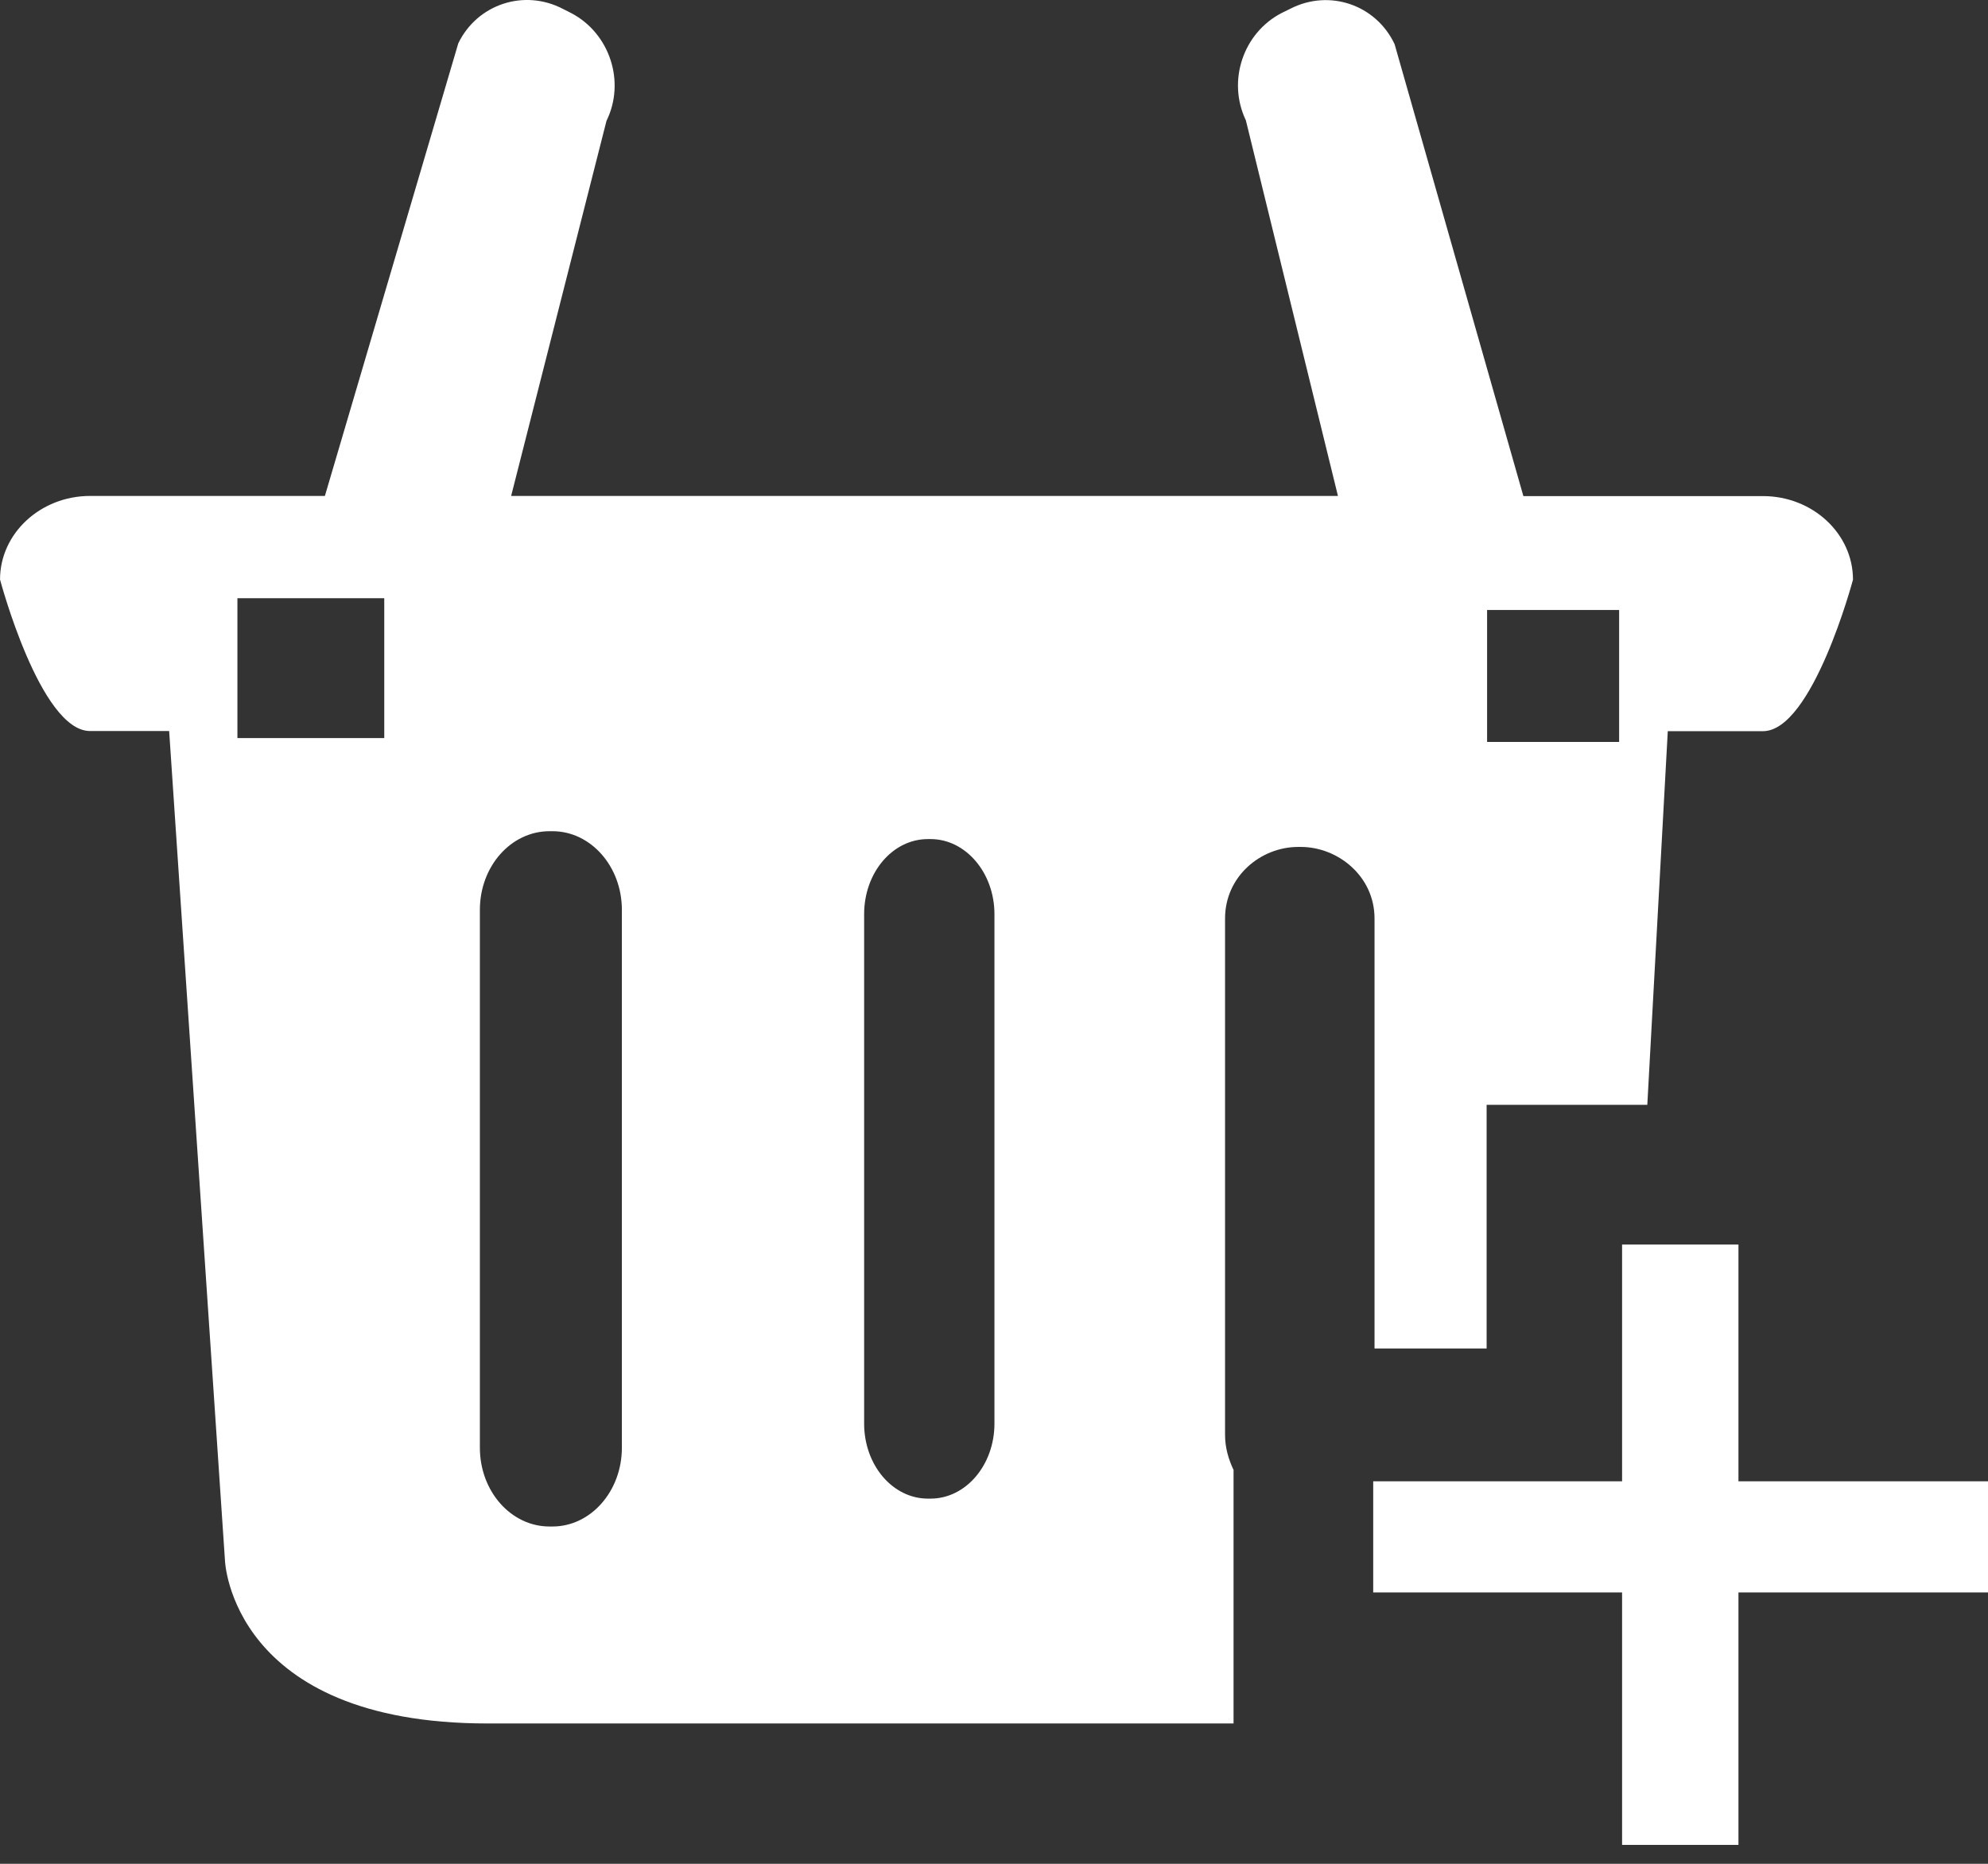 <?xml version="1.0" encoding="utf-8"?>
<!-- Generator: Adobe Illustrator 15.1.0, SVG Export Plug-In  -->
<!DOCTYPE svg PUBLIC "-//W3C//DTD SVG 1.1//EN" "http://www.w3.org/Graphics/SVG/1.1/DTD/svg11.dtd">
<svg version="1.1"
	 xmlns="http://www.w3.org/2000/svg" xmlns:xlink="http://www.w3.org/1999/xlink" xmlns:a="http://ns.adobe.com/AdobeSVGViewerExtensions/3.0/"
	 x="0px" y="0px" width="80px" height="75px" viewBox="1889.238 130.753 80 75" enable-background="new 1889.238 130.753 80 75"
	 xml:space="preserve">
<rect x="1889.238" y="130.753" width="80" height="75" fill="#333333" stroke="none"/>
<defs>
</defs>
<g>
	<defs>
		<rect id="SVGID_120_" x="409.238" y="284.866" width="1600" height="40"/>
	</defs>
	<clipPath id="SVGID_135_">
		<use xlink:href="#SVGID_120_"  overflow="visible"/>
	</clipPath>
	<g clip-path="url(#SVGID_135_)">
		<g>
			<rect x="295.24" y="284.471" fill="#B01117" width="261.4" height="40"/>
			<g>
				<defs>
					<rect id="SVGID_133_" x="294.4" y="284.471" width="261.399" height="40"/>
				</defs>
				<clipPath id="SVGID_136_">
					<use xlink:href="#SVGID_133_"  overflow="visible"/>
				</clipPath>
				<g opacity="0.14" clip-path="url(#SVGID_136_)">
					<g>
						<defs>
							<rect id="SVGID_134_" width="861.371" height="458.706"/>
						</defs>
						<clipPath id="SVGID_137_">
							<use xlink:href="#SVGID_134_"  overflow="visible"/>
						</clipPath>
						<path clip-path="url(#SVGID_137_)" fill="#EC1C24" d="M298.9,5.846l449.248,449.248l2.234-2.233L301.134,3.612L298.9,5.846z
							 M272.056,5.846l449.249,449.248l2.234-2.233L274.288,3.612L272.056,5.846z M191.522,5.846l449.248,449.248l2.232-2.233
							L193.756,3.612L191.522,5.846z M218.366,5.846l449.249,449.248l2.234-2.233L220.6,3.612L218.366,5.846z M245.212,5.846
							L694.46,455.094l2.232-2.233L247.444,3.612L245.212,5.846z M408.511,3.612l-2.233,2.233l449.248,449.248l2.234-2.233
							L408.511,3.612z M325.744,5.846l449.25,449.248l2.232-2.233L327.978,3.612L325.744,5.846z M352.589,5.846l449.249,449.248
							l2.232-2.233L354.822,3.612L352.589,5.846z M379.434,5.846l449.248,449.248l2.234-2.233L381.666,3.612L379.434,5.846z
							 M164.679,5.846l449.248,449.248l2.232-2.233L166.911,3.612L164.679,5.846z M3.612,5.846L452.86,455.094l2.232-2.233
							L5.845,3.612L3.612,5.846z M30.456,5.846l449.248,449.248l2.232-2.233L32.689,3.612L30.456,5.846z M137.834,5.846
							l449.249,449.248l2.23-2.233L140.066,3.612L137.834,5.846z M57.302,5.846l449.248,449.248l2.232-2.233L59.533,3.612
							L57.302,5.846z M84.146,5.846l449.248,449.248l2.232-2.233L86.379,3.612L84.146,5.846z M110.989,5.846l449.248,449.248
							l2.232-2.233L113.223,3.612L110.989,5.846z"/>
						<path clip-path="url(#SVGID_137_)" fill="none" stroke="#EC1C24" stroke-width="3.694" stroke-miterlimit="10" d="
							M298.9,5.846l449.248,449.248l2.234-2.233L301.134,3.612L298.9,5.846z M272.056,5.846l449.249,449.248l2.234-2.233
							L274.288,3.612L272.056,5.846z M191.522,5.846l449.248,449.248l2.232-2.233L193.756,3.612L191.522,5.846z M218.366,5.846
							l449.249,449.248l2.234-2.233L220.6,3.612L218.366,5.846z M245.212,5.846L694.46,455.094l2.232-2.233L247.444,3.612
							L245.212,5.846z M408.511,3.612l-2.233,2.233l449.248,449.248l2.234-2.233L408.511,3.612z M325.744,5.846l449.25,449.248
							l2.232-2.233L327.978,3.612L325.744,5.846z M352.589,5.846l449.249,449.248l2.232-2.233L354.822,3.612L352.589,5.846z
							 M379.434,5.846l449.248,449.248l2.234-2.233L381.666,3.612L379.434,5.846z M164.679,5.846l449.248,449.248l2.232-2.233
							L166.911,3.612L164.679,5.846z M3.612,5.846L452.86,455.094l2.232-2.233L5.845,3.612L3.612,5.846z M30.456,5.846
							l449.248,449.248l2.232-2.233L32.689,3.612L30.456,5.846z M137.834,5.846l449.249,449.248l2.23-2.233L140.066,3.612
							L137.834,5.846z M57.302,5.846l449.248,449.248l2.232-2.233L59.533,3.612L57.302,5.846z M84.146,5.846l449.248,449.248
							l2.232-2.233L86.379,3.612L84.146,5.846z M110.989,5.846l449.248,449.248l2.232-2.233L113.223,3.612L110.989,5.846z"/>
					</g>
				</g>
			</g>
		</g>
		<g>
			<rect x="556.479" y="284.471" fill="#B01117" width="261.4" height="40"/>
			<g>
				<defs>
					<rect id="SVGID_131_" x="555.64" y="284.471" width="261.399" height="40"/>
				</defs>
				<clipPath id="SVGID_138_">
					<use xlink:href="#SVGID_131_"  overflow="visible"/>
				</clipPath>
				<g opacity="0.14" clip-path="url(#SVGID_138_)">
					<g>
						<defs>
							<rect id="SVGID_132_" x="261.239" width="861.371" height="458.706"/>
						</defs>
						<clipPath id="SVGID_139_">
							<use xlink:href="#SVGID_132_"  overflow="visible"/>
						</clipPath>
						<path clip-path="url(#SVGID_139_)" fill="#EC1C24" d="M560.14,5.846l449.248,449.248l2.234-2.233L562.373,3.612L560.14,5.846z
							 M533.295,5.846l449.249,449.248l2.234-2.233L535.527,3.612L533.295,5.846z M452.762,5.846L902.01,455.094l2.232-2.233
							L454.995,3.612L452.762,5.846z M479.605,5.846l449.249,449.248l2.234-2.233L481.839,3.612L479.605,5.846z M506.451,5.846
							L955.7,455.094l2.232-2.233L508.684,3.612L506.451,5.846z M669.75,3.612l-2.233,2.233l449.248,449.248l2.234-2.233
							L669.75,3.612z M586.983,5.846l449.25,449.248l2.232-2.233L589.216,3.612L586.983,5.846z M613.828,5.846l449.249,449.248
							l2.232-2.233L616.062,3.612L613.828,5.846z M640.673,5.846l449.248,449.248l2.234-2.233L642.905,3.612L640.673,5.846z
							 M425.918,5.846l449.248,449.248l2.232-2.233L428.15,3.612L425.918,5.846z M264.852,5.846L714.1,455.094l2.232-2.233
							L267.084,3.612L264.852,5.846z M291.695,5.846l449.248,449.248l2.232-2.233L293.929,3.612L291.695,5.846z M399.073,5.846
							l449.249,449.248l2.23-2.233L401.306,3.612L399.073,5.846z M318.541,5.846l449.248,449.248l2.231-2.233L320.772,3.612
							L318.541,5.846z M345.385,5.846l449.248,449.248l2.233-2.233L347.618,3.612L345.385,5.846z M372.229,5.846l449.248,449.248
							l2.232-2.233L374.462,3.612L372.229,5.846z"/>
						<path clip-path="url(#SVGID_139_)" fill="none" stroke="#EC1C24" stroke-width="3.694" stroke-miterlimit="10" d="
							M560.14,5.846l449.248,449.248l2.234-2.233L562.373,3.612L560.14,5.846z M533.295,5.846l449.249,449.248l2.234-2.233
							L535.527,3.612L533.295,5.846z M452.762,5.846L902.01,455.094l2.232-2.233L454.995,3.612L452.762,5.846z M479.605,5.846
							l449.249,449.248l2.234-2.233L481.839,3.612L479.605,5.846z M506.451,5.846L955.7,455.094l2.232-2.233L508.684,3.612
							L506.451,5.846z M669.75,3.612l-2.233,2.233l449.248,449.248l2.234-2.233L669.75,3.612z M586.983,5.846l449.25,449.248
							l2.232-2.233L589.216,3.612L586.983,5.846z M613.828,5.846l449.249,449.248l2.232-2.233L616.062,3.612L613.828,5.846z
							 M640.673,5.846l449.248,449.248l2.234-2.233L642.905,3.612L640.673,5.846z M425.918,5.846l449.248,449.248l2.232-2.233
							L428.15,3.612L425.918,5.846z M264.852,5.846L714.1,455.094l2.232-2.233L267.084,3.612L264.852,5.846z M291.695,5.846
							l449.248,449.248l2.232-2.233L293.929,3.612L291.695,5.846z M399.073,5.846l449.249,449.248l2.23-2.233L401.306,3.612
							L399.073,5.846z M318.541,5.846l449.248,449.248l2.231-2.233L320.772,3.612L318.541,5.846z M345.385,5.846l449.248,449.248
							l2.233-2.233L347.618,3.612L345.385,5.846z M372.229,5.846l449.248,449.248l2.232-2.233L374.462,3.612L372.229,5.846z"/>
					</g>
				</g>
			</g>
		</g>
		<g>
			<rect x="817.718" y="284.471" fill="#B01117" width="261.4" height="40"/>
			<g>
				<defs>
					<rect id="SVGID_129_" x="816.879" y="284.471" width="261.399" height="40"/>
				</defs>
				<clipPath id="SVGID_140_">
					<use xlink:href="#SVGID_129_"  overflow="visible"/>
				</clipPath>
				<g opacity="0.14" clip-path="url(#SVGID_140_)">
					<g>
						<defs>
							<rect id="SVGID_130_" x="522.479" width="861.371" height="458.706"/>
						</defs>
						<clipPath id="SVGID_141_">
							<use xlink:href="#SVGID_130_"  overflow="visible"/>
						</clipPath>
						<path clip-path="url(#SVGID_141_)" fill="#EC1C24" d="M821.379,5.846l449.248,449.248l2.234-2.233L823.612,3.612
							L821.379,5.846z M794.534,5.846l449.249,449.248l2.234-2.233L796.767,3.612L794.534,5.846z M714.001,5.846l449.248,449.248
							l2.232-2.233L716.234,3.612L714.001,5.846z M740.845,5.846l449.249,449.248l2.234-2.233L743.078,3.612L740.845,5.846z
							 M767.69,5.846l449.249,449.248l2.232-2.233L769.923,3.612L767.69,5.846z M930.989,3.612l-2.233,2.233l449.248,449.248
							l2.234-2.233L930.989,3.612z M848.223,5.846l449.25,449.248l2.232-2.233L850.456,3.612L848.223,5.846z M875.067,5.846
							l449.249,449.248l2.232-2.233L877.301,3.612L875.067,5.846z M901.912,5.846l449.248,449.248l2.234-2.233L904.145,3.612
							L901.912,5.846z M687.157,5.846l449.248,449.248l2.232-2.233L689.39,3.612L687.157,5.846z M526.09,5.846l449.249,449.248
							l2.232-2.233L528.323,3.612L526.09,5.846z M552.935,5.846l449.248,449.248l2.232-2.233L555.168,3.612L552.935,5.846z
							 M660.313,5.846l449.249,449.248l2.23-2.233L662.545,3.612L660.313,5.846z M579.78,5.846l449.248,449.248l2.231-2.233
							L582.012,3.612L579.78,5.846z M606.624,5.846l449.248,449.248l2.232-2.233L608.857,3.612L606.624,5.846z M633.468,5.846
							l449.248,449.248l2.233-2.233L635.701,3.612L633.468,5.846z"/>
						<path clip-path="url(#SVGID_141_)" fill="none" stroke="#EC1C24" stroke-width="3.694" stroke-miterlimit="10" d="
							M821.379,5.846l449.248,449.248l2.234-2.233L823.612,3.612L821.379,5.846z M794.534,5.846l449.249,449.248l2.234-2.233
							L796.767,3.612L794.534,5.846z M714.001,5.846l449.248,449.248l2.232-2.233L716.234,3.612L714.001,5.846z M740.845,5.846
							l449.249,449.248l2.234-2.233L743.078,3.612L740.845,5.846z M767.69,5.846l449.249,449.248l2.232-2.233L769.923,3.612
							L767.69,5.846z M930.989,3.612l-2.233,2.233l449.248,449.248l2.234-2.233L930.989,3.612z M848.223,5.846l449.25,449.248
							l2.232-2.233L850.456,3.612L848.223,5.846z M875.067,5.846l449.249,449.248l2.232-2.233L877.301,3.612L875.067,5.846z
							 M901.912,5.846l449.248,449.248l2.234-2.233L904.145,3.612L901.912,5.846z M687.157,5.846l449.248,449.248l2.232-2.233
							L689.39,3.612L687.157,5.846z M526.09,5.846l449.249,449.248l2.232-2.233L528.323,3.612L526.09,5.846z M552.935,5.846
							l449.248,449.248l2.232-2.233L555.168,3.612L552.935,5.846z M660.313,5.846l449.249,449.248l2.23-2.233L662.545,3.612
							L660.313,5.846z M579.78,5.846l449.248,449.248l2.231-2.233L582.012,3.612L579.78,5.846z M606.624,5.846l449.248,449.248
							l2.232-2.233L608.857,3.612L606.624,5.846z M633.468,5.846l449.248,449.248l2.233-2.233L635.701,3.612L633.468,5.846z"/>
					</g>
				</g>
			</g>
		</g>
		<g>
			<rect x="1078.958" y="284.471" fill="#B01117" width="261.4" height="40"/>
			<g>
				<defs>
					<rect id="SVGID_127_" x="1078.118" y="284.471" width="261.399" height="40"/>
				</defs>
				<clipPath id="SVGID_142_">
					<use xlink:href="#SVGID_127_"  overflow="visible"/>
				</clipPath>
				<g opacity="0.14" clip-path="url(#SVGID_142_)">
					<g>
						<defs>
							<rect id="SVGID_128_" x="783.718" width="861.371" height="458.706"/>
						</defs>
						<clipPath id="SVGID_143_">
							<use xlink:href="#SVGID_128_"  overflow="visible"/>
						</clipPath>
						<path clip-path="url(#SVGID_143_)" fill="#EC1C24" d="M1082.618,5.846l449.248,449.248l2.234-2.233L1084.852,3.612
							L1082.618,5.846z M1055.773,5.846l449.249,449.248l2.234-2.233L1058.006,3.612L1055.773,5.846z M975.24,5.846l449.248,449.248
							l2.232-2.233L977.474,3.612L975.24,5.846z M1002.084,5.846l449.249,449.248l2.234-2.233L1004.317,3.612L1002.084,5.846z
							 M1028.93,5.846l449.249,449.248l2.232-2.233L1031.162,3.612L1028.93,5.846z M1192.229,3.612l-2.233,2.233l449.248,449.248
							l2.234-2.233L1192.229,3.612z M1109.462,5.846l449.25,449.248l2.232-2.233L1111.695,3.612L1109.462,5.846z M1136.307,5.846
							l449.249,449.248l2.232-2.233L1138.54,3.612L1136.307,5.846z M1163.151,5.846l449.248,449.248l2.234-2.233L1165.384,3.612
							L1163.151,5.846z M948.396,5.846l449.248,449.248l2.232-2.233L950.629,3.612L948.396,5.846z M787.33,5.846l449.248,449.248
							l2.232-2.233L789.563,3.612L787.33,5.846z M814.173,5.846l449.249,449.248l2.232-2.233L816.407,3.612L814.173,5.846z
							 M921.552,5.846l449.249,449.248l2.23-2.233L923.784,3.612L921.552,5.846z M841.02,5.846l449.248,449.248l2.231-2.233
							L843.251,3.612L841.02,5.846z M867.863,5.846l449.248,449.248l2.232-2.233L870.097,3.612L867.863,5.846z M894.707,5.846
							l449.248,449.248l2.232-2.233L896.94,3.612L894.707,5.846z"/>
						<path clip-path="url(#SVGID_143_)" fill="none" stroke="#EC1C24" stroke-width="3.694" stroke-miterlimit="10" d="
							M1082.618,5.846l449.248,449.248l2.234-2.233L1084.852,3.612L1082.618,5.846z M1055.773,5.846l449.249,449.248l2.234-2.233
							L1058.006,3.612L1055.773,5.846z M975.24,5.846l449.248,449.248l2.232-2.233L977.474,3.612L975.24,5.846z M1002.084,5.846
							l449.249,449.248l2.234-2.233L1004.317,3.612L1002.084,5.846z M1028.93,5.846l449.249,449.248l2.232-2.233L1031.162,3.612
							L1028.93,5.846z M1192.229,3.612l-2.233,2.233l449.248,449.248l2.234-2.233L1192.229,3.612z M1109.462,5.846l449.25,449.248
							l2.232-2.233L1111.695,3.612L1109.462,5.846z M1136.307,5.846l449.249,449.248l2.232-2.233L1138.54,3.612L1136.307,5.846z
							 M1163.151,5.846l449.248,449.248l2.234-2.233L1165.384,3.612L1163.151,5.846z M948.396,5.846l449.248,449.248l2.232-2.233
							L950.629,3.612L948.396,5.846z M787.33,5.846l449.248,449.248l2.232-2.233L789.563,3.612L787.33,5.846z M814.173,5.846
							l449.249,449.248l2.232-2.233L816.407,3.612L814.173,5.846z M921.552,5.846l449.249,449.248l2.23-2.233L923.784,3.612
							L921.552,5.846z M841.02,5.846l449.248,449.248l2.231-2.233L843.251,3.612L841.02,5.846z M867.863,5.846l449.248,449.248
							l2.232-2.233L870.097,3.612L867.863,5.846z M894.707,5.846l449.248,449.248l2.232-2.233L896.94,3.612L894.707,5.846z"/>
					</g>
				</g>
			</g>
		</g>
		<g>
			<rect x="1340.197" y="284.471" fill="#B01117" width="261.4" height="40"/>
			<g>
				<defs>
					<rect id="SVGID_125_" x="1339.357" y="284.471" width="261.399" height="40"/>
				</defs>
				<clipPath id="SVGID_144_">
					<use xlink:href="#SVGID_125_"  overflow="visible"/>
				</clipPath>
				<g opacity="0.14" clip-path="url(#SVGID_144_)">
					<g>
						<defs>
							<rect id="SVGID_126_" x="1044.957" width="861.371" height="458.706"/>
						</defs>
						<clipPath id="SVGID_145_">
							<use xlink:href="#SVGID_126_"  overflow="visible"/>
						</clipPath>
						<path clip-path="url(#SVGID_145_)" fill="#EC1C24" d="M1343.857,5.846l449.248,449.248l2.234-2.233L1346.09,3.612
							L1343.857,5.846z M1317.013,5.846l449.249,449.248l2.234-2.233L1319.245,3.612L1317.013,5.846z M1236.479,5.846
							l449.248,449.248l2.232-2.233L1238.713,3.612L1236.479,5.846z M1263.323,5.846l449.249,449.248l2.234-2.233L1265.557,3.612
							L1263.323,5.846z M1290.169,5.846l449.249,449.248l2.232-2.233L1292.401,3.612L1290.169,5.846z M1453.468,3.612l-2.233,2.233
							l449.248,449.248l2.234-2.233L1453.468,3.612z M1370.701,5.846l449.25,449.248l2.232-2.233L1372.935,3.612L1370.701,5.846z
							 M1397.546,5.846l449.249,449.248l2.232-2.233L1399.779,3.612L1397.546,5.846z M1424.391,5.846l449.248,449.248l2.234-2.233
							L1426.623,3.612L1424.391,5.846z M1209.636,5.846l449.248,449.248l2.232-2.233L1211.868,3.612L1209.636,5.846z
							 M1048.569,5.846l449.248,449.248l2.232-2.233L1050.802,3.612L1048.569,5.846z M1075.413,5.846l449.248,449.248l2.232-2.233
							L1077.646,3.612L1075.413,5.846z M1182.791,5.846l449.249,449.248l2.23-2.233L1185.023,3.612L1182.791,5.846z M1102.259,5.846
							l449.248,449.248l2.232-2.233L1104.49,3.612L1102.259,5.846z M1129.103,5.846l449.248,449.248l2.232-2.233L1131.336,3.612
							L1129.103,5.846z M1155.946,5.846l449.248,449.248l2.232-2.233L1158.18,3.612L1155.946,5.846z"/>
						<path clip-path="url(#SVGID_145_)" fill="none" stroke="#EC1C24" stroke-width="3.694" stroke-miterlimit="10" d="
							M1343.857,5.846l449.248,449.248l2.234-2.233L1346.09,3.612L1343.857,5.846z M1317.013,5.846l449.249,449.248l2.234-2.233
							L1319.245,3.612L1317.013,5.846z M1236.479,5.846l449.248,449.248l2.232-2.233L1238.713,3.612L1236.479,5.846z
							 M1263.323,5.846l449.249,449.248l2.234-2.233L1265.557,3.612L1263.323,5.846z M1290.169,5.846l449.249,449.248l2.232-2.233
							L1292.401,3.612L1290.169,5.846z M1453.468,3.612l-2.233,2.233l449.248,449.248l2.234-2.233L1453.468,3.612z M1370.701,5.846
							l449.25,449.248l2.232-2.233L1372.935,3.612L1370.701,5.846z M1397.546,5.846l449.249,449.248l2.232-2.233L1399.779,3.612
							L1397.546,5.846z M1424.391,5.846l449.248,449.248l2.234-2.233L1426.623,3.612L1424.391,5.846z M1209.636,5.846
							l449.248,449.248l2.232-2.233L1211.868,3.612L1209.636,5.846z M1048.569,5.846l449.248,449.248l2.232-2.233L1050.802,3.612
							L1048.569,5.846z M1075.413,5.846l449.248,449.248l2.232-2.233L1077.646,3.612L1075.413,5.846z M1182.791,5.846
							l449.249,449.248l2.23-2.233L1185.023,3.612L1182.791,5.846z M1102.259,5.846l449.248,449.248l2.232-2.233L1104.49,3.612
							L1102.259,5.846z M1129.103,5.846l449.248,449.248l2.232-2.233L1131.336,3.612L1129.103,5.846z M1155.946,5.846
							l449.248,449.248l2.232-2.233L1158.18,3.612L1155.946,5.846z"/>
					</g>
				</g>
			</g>
		</g>
		<g>
			<rect x="1601.436" y="284.471" fill="#B01117" width="261.4" height="40"/>
			<g>
				<defs>
					<rect id="SVGID_123_" x="1600.597" y="284.471" width="261.399" height="40"/>
				</defs>
				<clipPath id="SVGID_146_">
					<use xlink:href="#SVGID_123_"  overflow="visible"/>
				</clipPath>
				<g opacity="0.14" clip-path="url(#SVGID_146_)">
					<g>
						<defs>
							<rect id="SVGID_124_" x="1306.196" width="861.371" height="458.706"/>
						</defs>
						<clipPath id="SVGID_147_">
							<use xlink:href="#SVGID_124_"  overflow="visible"/>
						</clipPath>
						<path clip-path="url(#SVGID_147_)" fill="#EC1C24" d="M1605.097,5.846l449.248,449.248l2.234-2.233L1607.33,3.612
							L1605.097,5.846z M1578.252,5.846L2027.5,455.094l2.234-2.233L1580.484,3.612L1578.252,5.846z M1497.719,5.846
							l449.248,449.248l2.232-2.233L1499.952,3.612L1497.719,5.846z M1524.563,5.846l449.249,449.248l2.234-2.233L1526.796,3.612
							L1524.563,5.846z M1551.408,5.846l449.249,449.248l2.232-2.233L1553.641,3.612L1551.408,5.846z M1714.707,3.612l-2.233,2.233
							l449.248,449.248l2.234-2.233L1714.707,3.612z M1631.94,5.846l449.25,449.248l2.232-2.233L1634.173,3.612L1631.94,5.846z
							 M1658.785,5.846l449.249,449.248l2.232-2.233L1661.019,3.612L1658.785,5.846z M1685.63,5.846l449.248,449.248l2.234-2.233
							L1687.862,3.612L1685.63,5.846z M1470.875,5.846l449.248,449.248l2.232-2.233L1473.107,3.612L1470.875,5.846z M1309.809,5.846
							l449.248,449.248l2.232-2.233L1312.041,3.612L1309.809,5.846z M1336.652,5.846L1785.9,455.094l2.232-2.233L1338.886,3.612
							L1336.652,5.846z M1444.03,5.846l449.249,449.248l2.23-2.233L1446.263,3.612L1444.03,5.846z M1363.498,5.846l449.248,449.248
							l2.231-2.233L1365.729,3.612L1363.498,5.846z M1390.342,5.846l449.248,449.248l2.232-2.233L1392.575,3.612L1390.342,5.846z
							 M1417.186,5.846l449.248,449.248l2.232-2.233L1419.419,3.612L1417.186,5.846z"/>
						<path clip-path="url(#SVGID_147_)" fill="none" stroke="#EC1C24" stroke-width="3.694" stroke-miterlimit="10" d="
							M1605.097,5.846l449.248,449.248l2.234-2.233L1607.33,3.612L1605.097,5.846z M1578.252,5.846L2027.5,455.094l2.234-2.233
							L1580.484,3.612L1578.252,5.846z M1497.719,5.846l449.248,449.248l2.232-2.233L1499.952,3.612L1497.719,5.846z
							 M1524.563,5.846l449.249,449.248l2.234-2.233L1526.796,3.612L1524.563,5.846z M1551.408,5.846l449.249,449.248l2.232-2.233
							L1553.641,3.612L1551.408,5.846z M1714.707,3.612l-2.233,2.233l449.248,449.248l2.234-2.233L1714.707,3.612z M1631.94,5.846
							l449.25,449.248l2.232-2.233L1634.173,3.612L1631.94,5.846z M1658.785,5.846l449.249,449.248l2.232-2.233L1661.019,3.612
							L1658.785,5.846z M1685.63,5.846l449.248,449.248l2.234-2.233L1687.862,3.612L1685.63,5.846z M1470.875,5.846l449.248,449.248
							l2.232-2.233L1473.107,3.612L1470.875,5.846z M1309.809,5.846l449.248,449.248l2.232-2.233L1312.041,3.612L1309.809,5.846z
							 M1336.652,5.846L1785.9,455.094l2.232-2.233L1338.886,3.612L1336.652,5.846z M1444.03,5.846l449.249,449.248l2.23-2.233
							L1446.263,3.612L1444.03,5.846z M1363.498,5.846l449.248,449.248l2.231-2.233L1365.729,3.612L1363.498,5.846z M1390.342,5.846
							l449.248,449.248l2.232-2.233L1392.575,3.612L1390.342,5.846z M1417.186,5.846l449.248,449.248l2.232-2.233L1419.419,3.612
							L1417.186,5.846z"/>
					</g>
				</g>
			</g>
		</g>
		<g>
			<rect x="1862.675" y="284.471" fill="#B01117" width="261.4" height="40"/>
			<g>
				<defs>
					<rect id="SVGID_121_" x="1861.836" y="284.471" width="261.399" height="40"/>
				</defs>
				<clipPath id="SVGID_148_">
					<use xlink:href="#SVGID_121_"  overflow="visible"/>
				</clipPath>
				<g opacity="0.14" clip-path="url(#SVGID_148_)">
					<g>
						<defs>
							<rect id="SVGID_122_" x="1567.436" width="861.371" height="458.706"/>
						</defs>
						<clipPath id="SVGID_149_">
							<use xlink:href="#SVGID_122_"  overflow="visible"/>
						</clipPath>
						<path clip-path="url(#SVGID_149_)" fill="#EC1C24" d="M1866.336,5.846l449.248,449.248l2.234-2.233L1868.569,3.612
							L1866.336,5.846z M1839.491,5.846l449.249,449.248l2.234-2.233L1841.724,3.612L1839.491,5.846z M1758.958,5.846
							l449.248,449.248l2.232-2.233L1761.191,3.612L1758.958,5.846z M1785.802,5.846l449.249,449.248l2.234-2.233L1788.035,3.612
							L1785.802,5.846z M1812.647,5.846l449.249,449.248l2.232-2.233L1814.88,3.612L1812.647,5.846z M1975.946,3.612l-2.233,2.233
							l449.248,449.248l2.234-2.233L1975.946,3.612z M1893.18,5.846l449.25,449.248l2.232-2.233L1895.413,3.612L1893.18,5.846z
							 M1920.024,5.846l449.249,449.248l2.232-2.233L1922.258,3.612L1920.024,5.846z M1946.869,5.846l449.248,449.248l2.234-2.233
							L1949.102,3.612L1946.869,5.846z M1732.114,5.846l449.248,449.248l2.232-2.233L1734.347,3.612L1732.114,5.846z
							 M1571.048,5.846l449.248,449.248l2.232-2.233L1573.28,3.612L1571.048,5.846z M1597.892,5.846l449.248,449.248l2.232-2.233
							L1600.125,3.612L1597.892,5.846z M1705.27,5.846l449.249,449.248l2.23-2.233L1707.502,3.612L1705.27,5.846z M1624.737,5.846
							l449.248,449.248l2.231-2.233L1626.969,3.612L1624.737,5.846z M1651.581,5.846l449.248,449.248l2.232-2.233L1653.814,3.612
							L1651.581,5.846z M1678.425,5.846l449.248,449.248l2.232-2.233L1680.658,3.612L1678.425,5.846z"/>
						<path clip-path="url(#SVGID_149_)" fill="none" stroke="#EC1C24" stroke-width="3.694" stroke-miterlimit="10" d="
							M1866.336,5.846l449.248,449.248l2.234-2.233L1868.569,3.612L1866.336,5.846z M1839.491,5.846l449.249,449.248l2.234-2.233
							L1841.724,3.612L1839.491,5.846z M1758.958,5.846l449.248,449.248l2.232-2.233L1761.191,3.612L1758.958,5.846z
							 M1785.802,5.846l449.249,449.248l2.234-2.233L1788.035,3.612L1785.802,5.846z M1812.647,5.846l449.249,449.248l2.232-2.233
							L1814.88,3.612L1812.647,5.846z M1975.946,3.612l-2.233,2.233l449.248,449.248l2.234-2.233L1975.946,3.612z M1893.18,5.846
							l449.25,449.248l2.232-2.233L1895.413,3.612L1893.18,5.846z M1920.024,5.846l449.249,449.248l2.232-2.233L1922.258,3.612
							L1920.024,5.846z M1946.869,5.846l449.248,449.248l2.234-2.233L1949.102,3.612L1946.869,5.846z M1732.114,5.846
							l449.248,449.248l2.232-2.233L1734.347,3.612L1732.114,5.846z M1571.048,5.846l449.248,449.248l2.232-2.233L1573.28,3.612
							L1571.048,5.846z M1597.892,5.846l449.248,449.248l2.232-2.233L1600.125,3.612L1597.892,5.846z M1705.27,5.846
							l449.249,449.248l2.23-2.233L1707.502,3.612L1705.27,5.846z M1624.737,5.846l449.248,449.248l2.231-2.233L1626.969,3.612
							L1624.737,5.846z M1651.581,5.846l449.248,449.248l2.232-2.233L1653.814,3.612L1651.581,5.846z M1678.425,5.846
							l449.248,449.248l2.232-2.233L1680.658,3.612L1678.425,5.846z"/>
					</g>
				</g>
			</g>
		</g>
	</g>
</g>
<g>
	<defs>
		<rect id="SVGID_105_" x="2053.238" y="284.866" width="1600" height="40"/>
	</defs>
	<clipPath id="SVGID_150_">
		<use xlink:href="#SVGID_105_"  overflow="visible"/>
	</clipPath>
	<g clip-path="url(#SVGID_150_)">
		<g>
			<rect x="1939.24" y="284.471" fill="#B01117" width="261.4" height="40"/>
			<g>
				<defs>
					<rect id="SVGID_118_" x="1938.4" y="284.471" width="261.399" height="40"/>
				</defs>
				<clipPath id="SVGID_151_">
					<use xlink:href="#SVGID_118_"  overflow="visible"/>
				</clipPath>
				<g opacity="0.14" clip-path="url(#SVGID_151_)">
					<g>
						<defs>
							<rect id="SVGID_119_" x="1644" width="861.371" height="458.706"/>
						</defs>
						<clipPath id="SVGID_152_">
							<use xlink:href="#SVGID_119_"  overflow="visible"/>
						</clipPath>
						<path clip-path="url(#SVGID_152_)" fill="#EC1C24" d="M1942.9,5.846l449.248,449.248l2.234-2.233L1945.133,3.612L1942.9,5.846
							z M1916.056,5.846l449.249,449.248l2.234-2.233L1918.288,3.612L1916.056,5.846z M1835.522,5.846l449.248,449.248l2.232-2.233
							L1837.756,3.612L1835.522,5.846z M1862.366,5.846l449.249,449.248l2.234-2.233L1864.6,3.612L1862.366,5.846z M1889.212,5.846
							l449.249,449.248l2.232-2.233L1891.444,3.612L1889.212,5.846z M2052.511,3.612l-2.233,2.233l449.248,449.248l2.234-2.233
							L2052.511,3.612z M1969.744,5.846l449.25,449.248l2.232-2.233L1971.978,3.612L1969.744,5.846z M1996.589,5.846
							l449.249,449.248l2.232-2.233L1998.822,3.612L1996.589,5.846z M2023.434,5.846l449.248,449.248l2.234-2.233L2025.666,3.612
							L2023.434,5.846z M1808.679,5.846l449.248,449.248l2.232-2.233L1810.911,3.612L1808.679,5.846z M1647.612,5.846
							l449.248,449.248l2.232-2.233L1649.845,3.612L1647.612,5.846z M1674.456,5.846l449.248,449.248l2.232-2.233L1676.689,3.612
							L1674.456,5.846z M1781.834,5.846l449.249,449.248l2.23-2.233L1784.066,3.612L1781.834,5.846z M1701.301,5.846
							l449.248,449.248l2.232-2.233L1703.533,3.612L1701.301,5.846z M1728.146,5.846l449.248,449.248l2.232-2.233L1730.379,3.612
							L1728.146,5.846z M1754.989,5.846l449.248,449.248l2.232-2.233L1757.223,3.612L1754.989,5.846z"/>
						<path clip-path="url(#SVGID_152_)" fill="none" stroke="#EC1C24" stroke-width="3.694" stroke-miterlimit="10" d="
							M1942.9,5.846l449.248,449.248l2.234-2.233L1945.133,3.612L1942.9,5.846z M1916.056,5.846l449.249,449.248l2.234-2.233
							L1918.288,3.612L1916.056,5.846z M1835.522,5.846l449.248,449.248l2.232-2.233L1837.756,3.612L1835.522,5.846z
							 M1862.366,5.846l449.249,449.248l2.234-2.233L1864.6,3.612L1862.366,5.846z M1889.212,5.846l449.249,449.248l2.232-2.233
							L1891.444,3.612L1889.212,5.846z M2052.511,3.612l-2.233,2.233l449.248,449.248l2.234-2.233L2052.511,3.612z M1969.744,5.846
							l449.25,449.248l2.232-2.233L1971.978,3.612L1969.744,5.846z M1996.589,5.846l449.249,449.248l2.232-2.233L1998.822,3.612
							L1996.589,5.846z M2023.434,5.846l449.248,449.248l2.234-2.233L2025.666,3.612L2023.434,5.846z M1808.679,5.846
							l449.248,449.248l2.232-2.233L1810.911,3.612L1808.679,5.846z M1647.612,5.846l449.248,449.248l2.232-2.233L1649.845,3.612
							L1647.612,5.846z M1674.456,5.846l449.248,449.248l2.232-2.233L1676.689,3.612L1674.456,5.846z M1781.834,5.846
							l449.249,449.248l2.23-2.233L1784.066,3.612L1781.834,5.846z M1701.301,5.846l449.248,449.248l2.232-2.233L1703.533,3.612
							L1701.301,5.846z M1728.146,5.846l449.248,449.248l2.232-2.233L1730.379,3.612L1728.146,5.846z M1754.989,5.846
							l449.248,449.248l2.232-2.233L1757.223,3.612L1754.989,5.846z"/>
					</g>
				</g>
			</g>
		</g>
		<g>
			<rect x="2200.479" y="284.471" fill="#B01117" width="261.4" height="40"/>
			<g>
				<defs>
					<rect id="SVGID_116_" x="2199.64" y="284.471" width="261.399" height="40"/>
				</defs>
				<clipPath id="SVGID_153_">
					<use xlink:href="#SVGID_116_"  overflow="visible"/>
				</clipPath>
				<g opacity="0.14" clip-path="url(#SVGID_153_)">
					<g>
						<defs>
							<rect id="SVGID_117_" x="1905.239" width="861.371" height="458.706"/>
						</defs>
						<clipPath id="SVGID_154_">
							<use xlink:href="#SVGID_117_"  overflow="visible"/>
						</clipPath>
						<path clip-path="url(#SVGID_154_)" fill="#EC1C24" d="M2204.14,5.846l449.248,449.248l2.234-2.233L2206.373,3.612
							L2204.14,5.846z M2177.295,5.846l449.249,449.248l2.234-2.233L2179.527,3.612L2177.295,5.846z M2096.762,5.846
							l449.248,449.248l2.232-2.233L2098.995,3.612L2096.762,5.846z M2123.605,5.846l449.249,449.248l2.234-2.233L2125.839,3.612
							L2123.605,5.846z M2150.451,5.846L2599.7,455.094l2.232-2.233L2152.684,3.612L2150.451,5.846z M2313.75,3.612l-2.233,2.233
							l449.248,449.248l2.234-2.233L2313.75,3.612z M2230.983,5.846l449.25,449.248l2.232-2.233L2233.216,3.612L2230.983,5.846z
							 M2257.828,5.846l449.249,449.248l2.232-2.233L2260.062,3.612L2257.828,5.846z M2284.673,5.846l449.248,449.248l2.234-2.233
							L2286.905,3.612L2284.673,5.846z M2069.918,5.846l449.248,449.248l2.232-2.233L2072.15,3.612L2069.918,5.846z M1908.852,5.846
							L2358.1,455.094l2.232-2.233L1911.084,3.612L1908.852,5.846z M1935.695,5.846l449.248,449.248l2.232-2.233L1937.929,3.612
							L1935.695,5.846z M2043.073,5.846l449.249,449.248l2.23-2.233L2045.306,3.612L2043.073,5.846z M1962.541,5.846
							l449.248,449.248l2.231-2.233L1964.772,3.612L1962.541,5.846z M1989.384,5.846l449.248,449.248l2.233-2.233L1991.618,3.612
							L1989.384,5.846z M2016.229,5.846l449.248,449.248l2.232-2.233L2018.462,3.612L2016.229,5.846z"/>
						<path clip-path="url(#SVGID_154_)" fill="none" stroke="#EC1C24" stroke-width="3.694" stroke-miterlimit="10" d="
							M2204.14,5.846l449.248,449.248l2.234-2.233L2206.373,3.612L2204.14,5.846z M2177.295,5.846l449.249,449.248l2.234-2.233
							L2179.527,3.612L2177.295,5.846z M2096.762,5.846l449.248,449.248l2.232-2.233L2098.995,3.612L2096.762,5.846z
							 M2123.605,5.846l449.249,449.248l2.234-2.233L2125.839,3.612L2123.605,5.846z M2150.451,5.846L2599.7,455.094l2.232-2.233
							L2152.684,3.612L2150.451,5.846z M2313.75,3.612l-2.233,2.233l449.248,449.248l2.234-2.233L2313.75,3.612z M2230.983,5.846
							l449.25,449.248l2.232-2.233L2233.216,3.612L2230.983,5.846z M2257.828,5.846l449.249,449.248l2.232-2.233L2260.062,3.612
							L2257.828,5.846z M2284.673,5.846l449.248,449.248l2.234-2.233L2286.905,3.612L2284.673,5.846z M2069.918,5.846
							l449.248,449.248l2.232-2.233L2072.15,3.612L2069.918,5.846z M1908.852,5.846L2358.1,455.094l2.232-2.233L1911.084,3.612
							L1908.852,5.846z M1935.695,5.846l449.248,449.248l2.232-2.233L1937.929,3.612L1935.695,5.846z M2043.073,5.846
							l449.249,449.248l2.23-2.233L2045.306,3.612L2043.073,5.846z M1962.541,5.846l449.248,449.248l2.231-2.233L1964.772,3.612
							L1962.541,5.846z M1989.384,5.846l449.248,449.248l2.233-2.233L1991.618,3.612L1989.384,5.846z M2016.229,5.846
							l449.248,449.248l2.232-2.233L2018.462,3.612L2016.229,5.846z"/>
					</g>
				</g>
			</g>
		</g>
		<g>
			<rect x="2461.718" y="284.471" fill="#B01117" width="261.4" height="40"/>
			<g>
				<defs>
					<rect id="SVGID_114_" x="2460.879" y="284.471" width="261.399" height="40"/>
				</defs>
				<clipPath id="SVGID_155_">
					<use xlink:href="#SVGID_114_"  overflow="visible"/>
				</clipPath>
				<g opacity="0.14" clip-path="url(#SVGID_155_)">
					<g>
						<defs>
							<rect id="SVGID_115_" x="2166.479" width="861.371" height="458.706"/>
						</defs>
						<clipPath id="SVGID_156_">
							<use xlink:href="#SVGID_115_"  overflow="visible"/>
						</clipPath>
						<path clip-path="url(#SVGID_156_)" fill="#EC1C24" d="M2465.379,5.846l449.248,449.248l2.234-2.233L2467.612,3.612
							L2465.379,5.846z M2438.534,5.846l449.249,449.248l2.234-2.233L2440.767,3.612L2438.534,5.846z M2358.001,5.846
							l449.248,449.248l2.232-2.233L2360.234,3.612L2358.001,5.846z M2384.845,5.846l449.249,449.248l2.234-2.233L2387.078,3.612
							L2384.845,5.846z M2411.69,5.846l449.249,449.248l2.232-2.233L2413.923,3.612L2411.69,5.846z M2574.989,3.612l-2.233,2.233
							l449.248,449.248l2.234-2.233L2574.989,3.612z M2492.223,5.846l449.25,449.248l2.232-2.233L2494.456,3.612L2492.223,5.846z
							 M2519.067,5.846l449.249,449.248l2.232-2.233L2521.301,3.612L2519.067,5.846z M2545.912,5.846l449.248,449.248l2.234-2.233
							L2548.145,3.612L2545.912,5.846z M2331.157,5.846l449.248,449.248l2.232-2.233L2333.39,3.612L2331.157,5.846z M2170.09,5.846
							l449.249,449.248l2.232-2.233L2172.323,3.612L2170.09,5.846z M2196.935,5.846l449.248,449.248l2.232-2.233L2199.168,3.612
							L2196.935,5.846z M2304.313,5.846l449.249,449.248l2.23-2.233L2306.545,3.612L2304.313,5.846z M2223.78,5.846l449.248,449.248
							l2.231-2.233L2226.012,3.612L2223.78,5.846z M2250.624,5.846l449.248,449.248l2.232-2.233L2252.857,3.612L2250.624,5.846z
							 M2277.468,5.846l449.248,449.248l2.233-2.233L2279.701,3.612L2277.468,5.846z"/>
						<path clip-path="url(#SVGID_156_)" fill="none" stroke="#EC1C24" stroke-width="3.694" stroke-miterlimit="10" d="
							M2465.379,5.846l449.248,449.248l2.234-2.233L2467.612,3.612L2465.379,5.846z M2438.534,5.846l449.249,449.248l2.234-2.233
							L2440.767,3.612L2438.534,5.846z M2358.001,5.846l449.248,449.248l2.232-2.233L2360.234,3.612L2358.001,5.846z
							 M2384.845,5.846l449.249,449.248l2.234-2.233L2387.078,3.612L2384.845,5.846z M2411.69,5.846l449.249,449.248l2.232-2.233
							L2413.923,3.612L2411.69,5.846z M2574.989,3.612l-2.233,2.233l449.248,449.248l2.234-2.233L2574.989,3.612z M2492.223,5.846
							l449.25,449.248l2.232-2.233L2494.456,3.612L2492.223,5.846z M2519.067,5.846l449.249,449.248l2.232-2.233L2521.301,3.612
							L2519.067,5.846z M2545.912,5.846l449.248,449.248l2.234-2.233L2548.145,3.612L2545.912,5.846z M2331.157,5.846
							l449.248,449.248l2.232-2.233L2333.39,3.612L2331.157,5.846z M2170.09,5.846l449.249,449.248l2.232-2.233L2172.323,3.612
							L2170.09,5.846z M2196.935,5.846l449.248,449.248l2.232-2.233L2199.168,3.612L2196.935,5.846z M2304.313,5.846
							l449.249,449.248l2.23-2.233L2306.545,3.612L2304.313,5.846z M2223.78,5.846l449.248,449.248l2.231-2.233L2226.012,3.612
							L2223.78,5.846z M2250.624,5.846l449.248,449.248l2.232-2.233L2252.857,3.612L2250.624,5.846z M2277.468,5.846
							l449.248,449.248l2.233-2.233L2279.701,3.612L2277.468,5.846z"/>
					</g>
				</g>
			</g>
		</g>
		<g>
			<rect x="2722.958" y="284.471" fill="#B01117" width="261.4" height="40"/>
			<g>
				<defs>
					<rect id="SVGID_112_" x="2722.118" y="284.471" width="261.399" height="40"/>
				</defs>
				<clipPath id="SVGID_157_">
					<use xlink:href="#SVGID_112_"  overflow="visible"/>
				</clipPath>
				<g opacity="0.14" clip-path="url(#SVGID_157_)">
					<g>
						<defs>
							<rect id="SVGID_113_" x="2427.718" width="861.371" height="458.706"/>
						</defs>
						<clipPath id="SVGID_158_">
							<use xlink:href="#SVGID_113_"  overflow="visible"/>
						</clipPath>
						<path clip-path="url(#SVGID_158_)" fill="#EC1C24" d="M2726.618,5.846l449.248,449.248l2.234-2.233L2728.852,3.612
							L2726.618,5.846z M2699.773,5.846l449.249,449.248l2.234-2.233L2702.006,3.612L2699.773,5.846z M2619.24,5.846
							l449.248,449.248l2.232-2.233L2621.474,3.612L2619.24,5.846z M2646.084,5.846l449.249,449.248l2.234-2.233L2648.317,3.612
							L2646.084,5.846z M2672.93,5.846l449.249,449.248l2.232-2.233L2675.162,3.612L2672.93,5.846z M2836.229,3.612l-2.233,2.233
							l449.248,449.248l2.234-2.233L2836.229,3.612z M2753.462,5.846l449.25,449.248l2.232-2.233L2755.695,3.612L2753.462,5.846z
							 M2780.307,5.846l449.249,449.248l2.232-2.233L2782.54,3.612L2780.307,5.846z M2807.151,5.846l449.248,449.248l2.234-2.233
							L2809.384,3.612L2807.151,5.846z M2592.396,5.846l449.248,449.248l2.232-2.233L2594.629,3.612L2592.396,5.846z M2431.33,5.846
							l449.248,449.248l2.232-2.233L2433.563,3.612L2431.33,5.846z M2458.173,5.846l449.249,449.248l2.232-2.233L2460.407,3.612
							L2458.173,5.846z M2565.552,5.846l449.249,449.248l2.23-2.233L2567.784,3.612L2565.552,5.846z M2485.02,5.846l449.248,449.248
							l2.231-2.233L2487.251,3.612L2485.02,5.846z M2511.863,5.846l449.248,449.248l2.232-2.233L2514.097,3.612L2511.863,5.846z
							 M2538.707,5.846l449.248,449.248l2.232-2.233L2540.94,3.612L2538.707,5.846z"/>
						<path clip-path="url(#SVGID_158_)" fill="none" stroke="#EC1C24" stroke-width="3.694" stroke-miterlimit="10" d="
							M2726.618,5.846l449.248,449.248l2.234-2.233L2728.852,3.612L2726.618,5.846z M2699.773,5.846l449.249,449.248l2.234-2.233
							L2702.006,3.612L2699.773,5.846z M2619.24,5.846l449.248,449.248l2.232-2.233L2621.474,3.612L2619.24,5.846z M2646.084,5.846
							l449.249,449.248l2.234-2.233L2648.317,3.612L2646.084,5.846z M2672.93,5.846l449.249,449.248l2.232-2.233L2675.162,3.612
							L2672.93,5.846z M2836.229,3.612l-2.233,2.233l449.248,449.248l2.234-2.233L2836.229,3.612z M2753.462,5.846l449.25,449.248
							l2.232-2.233L2755.695,3.612L2753.462,5.846z M2780.307,5.846l449.249,449.248l2.232-2.233L2782.54,3.612L2780.307,5.846z
							 M2807.151,5.846l449.248,449.248l2.234-2.233L2809.384,3.612L2807.151,5.846z M2592.396,5.846l449.248,449.248l2.232-2.233
							L2594.629,3.612L2592.396,5.846z M2431.33,5.846l449.248,449.248l2.232-2.233L2433.563,3.612L2431.33,5.846z M2458.173,5.846
							l449.249,449.248l2.232-2.233L2460.407,3.612L2458.173,5.846z M2565.552,5.846l449.249,449.248l2.23-2.233L2567.784,3.612
							L2565.552,5.846z M2485.02,5.846l449.248,449.248l2.231-2.233L2487.251,3.612L2485.02,5.846z M2511.863,5.846l449.248,449.248
							l2.232-2.233L2514.097,3.612L2511.863,5.846z M2538.707,5.846l449.248,449.248l2.232-2.233L2540.94,3.612L2538.707,5.846z"/>
					</g>
				</g>
			</g>
		</g>
		<g>
			<rect x="2984.197" y="284.471" fill="#B01117" width="261.4" height="40"/>
			<g>
				<defs>
					<rect id="SVGID_110_" x="2983.357" y="284.471" width="261.399" height="40"/>
				</defs>
				<clipPath id="SVGID_160_">
					<use xlink:href="#SVGID_110_"  overflow="visible"/>
				</clipPath>
				<g opacity="0.14" clip-path="url(#SVGID_160_)">
					<g>
						<defs>
							<rect id="SVGID_111_" x="2688.957" width="861.371" height="458.706"/>
						</defs>
						<clipPath id="SVGID_162_">
							<use xlink:href="#SVGID_111_"  overflow="visible"/>
						</clipPath>
						<path clip-path="url(#SVGID_162_)" fill="#EC1C24" d="M2987.857,5.846l449.248,449.248l2.234-2.233L2990.09,3.612
							L2987.857,5.846z M2961.013,5.846l449.249,449.248l2.234-2.233L2963.245,3.612L2961.013,5.846z M2880.479,5.846
							l449.248,449.248l2.232-2.233L2882.713,3.612L2880.479,5.846z M2907.323,5.846l449.249,449.248l2.234-2.233L2909.557,3.612
							L2907.323,5.846z M2934.169,5.846l449.249,449.248l2.232-2.233L2936.401,3.612L2934.169,5.846z M3097.468,3.612l-2.233,2.233
							l449.248,449.248l2.234-2.233L3097.468,3.612z M3014.701,5.846l449.25,449.248l2.232-2.233L3016.935,3.612L3014.701,5.846z
							 M3041.546,5.846l449.249,449.248l2.232-2.233L3043.779,3.612L3041.546,5.846z M3068.391,5.846l449.248,449.248l2.234-2.233
							L3070.623,3.612L3068.391,5.846z M2853.636,5.846l449.248,449.248l2.232-2.233L2855.868,3.612L2853.636,5.846z
							 M2692.569,5.846l449.248,449.248l2.232-2.233L2694.802,3.612L2692.569,5.846z M2719.413,5.846l449.248,449.248l2.232-2.233
							L2721.646,3.612L2719.413,5.846z M2826.791,5.846l449.249,449.248l2.23-2.233L2829.023,3.612L2826.791,5.846z M2746.259,5.846
							l449.248,449.248l2.232-2.233L2748.49,3.612L2746.259,5.846z M2773.103,5.846l449.248,449.248l2.232-2.233L2775.336,3.612
							L2773.103,5.846z M2799.946,5.846l449.248,449.248l2.232-2.233L2802.18,3.612L2799.946,5.846z"/>
						<path clip-path="url(#SVGID_162_)" fill="none" stroke="#EC1C24" stroke-width="3.694" stroke-miterlimit="10" d="
							M2987.857,5.846l449.248,449.248l2.234-2.233L2990.09,3.612L2987.857,5.846z M2961.013,5.846l449.249,449.248l2.234-2.233
							L2963.245,3.612L2961.013,5.846z M2880.479,5.846l449.248,449.248l2.232-2.233L2882.713,3.612L2880.479,5.846z
							 M2907.323,5.846l449.249,449.248l2.234-2.233L2909.557,3.612L2907.323,5.846z M2934.169,5.846l449.249,449.248l2.232-2.233
							L2936.401,3.612L2934.169,5.846z M3097.468,3.612l-2.233,2.233l449.248,449.248l2.234-2.233L3097.468,3.612z M3014.701,5.846
							l449.25,449.248l2.232-2.233L3016.935,3.612L3014.701,5.846z M3041.546,5.846l449.249,449.248l2.232-2.233L3043.779,3.612
							L3041.546,5.846z M3068.391,5.846l449.248,449.248l2.234-2.233L3070.623,3.612L3068.391,5.846z M2853.636,5.846
							l449.248,449.248l2.232-2.233L2855.868,3.612L2853.636,5.846z M2692.569,5.846l449.248,449.248l2.232-2.233L2694.802,3.612
							L2692.569,5.846z M2719.413,5.846l449.248,449.248l2.232-2.233L2721.646,3.612L2719.413,5.846z M2826.791,5.846
							l449.249,449.248l2.23-2.233L2829.023,3.612L2826.791,5.846z M2746.259,5.846l449.248,449.248l2.232-2.233L2748.49,3.612
							L2746.259,5.846z M2773.103,5.846l449.248,449.248l2.232-2.233L2775.336,3.612L2773.103,5.846z M2799.946,5.846
							l449.248,449.248l2.232-2.233L2802.18,3.612L2799.946,5.846z"/>
					</g>
				</g>
			</g>
		</g>
		<g>
			<rect x="3245.436" y="284.471" fill="#B01117" width="261.4" height="40"/>
			<g>
				<defs>
					<rect id="SVGID_108_" x="3244.597" y="284.471" width="261.399" height="40"/>
				</defs>
				<clipPath id="SVGID_164_">
					<use xlink:href="#SVGID_108_"  overflow="visible"/>
				</clipPath>
				<g opacity="0.14" clip-path="url(#SVGID_164_)">
					<g>
						<defs>
							<rect id="SVGID_109_" x="2950.196" width="861.371" height="458.706"/>
						</defs>
						<clipPath id="SVGID_166_">
							<use xlink:href="#SVGID_109_"  overflow="visible"/>
						</clipPath>
						<path clip-path="url(#SVGID_166_)" fill="#EC1C24" d="M3249.097,5.846l449.248,449.248l2.234-2.233L3251.33,3.612
							L3249.097,5.846z M3222.252,5.846L3671.5,455.094l2.234-2.233L3224.484,3.612L3222.252,5.846z M3141.719,5.846
							l449.248,449.248l2.232-2.233L3143.952,3.612L3141.719,5.846z M3168.563,5.846l449.249,449.248l2.234-2.233L3170.796,3.612
							L3168.563,5.846z M3195.408,5.846l449.249,449.248l2.232-2.233L3197.641,3.612L3195.408,5.846z M3358.707,3.612l-2.233,2.233
							l449.248,449.248l2.234-2.233L3358.707,3.612z M3275.94,5.846l449.25,449.248l2.232-2.233L3278.173,3.612L3275.94,5.846z
							 M3302.785,5.846l449.249,449.248l2.232-2.233L3305.019,3.612L3302.785,5.846z M3329.63,5.846l449.248,449.248l2.234-2.233
							L3331.862,3.612L3329.63,5.846z M3114.875,5.846l449.248,449.248l2.232-2.233L3117.107,3.612L3114.875,5.846z M2953.809,5.846
							l449.248,449.248l2.232-2.233L2956.041,3.612L2953.809,5.846z M2980.652,5.846L3429.9,455.094l2.232-2.233L2982.886,3.612
							L2980.652,5.846z M3088.03,5.846l449.249,449.248l2.23-2.233L3090.263,3.612L3088.03,5.846z M3007.498,5.846l449.248,449.248
							l2.231-2.233L3009.729,3.612L3007.498,5.846z M3034.342,5.846l449.248,449.248l2.232-2.233L3036.575,3.612L3034.342,5.846z
							 M3061.186,5.846l449.248,449.248l2.232-2.233L3063.419,3.612L3061.186,5.846z"/>
						<path clip-path="url(#SVGID_166_)" fill="none" stroke="#EC1C24" stroke-width="3.694" stroke-miterlimit="10" d="
							M3249.097,5.846l449.248,449.248l2.234-2.233L3251.33,3.612L3249.097,5.846z M3222.252,5.846L3671.5,455.094l2.234-2.233
							L3224.484,3.612L3222.252,5.846z M3141.719,5.846l449.248,449.248l2.232-2.233L3143.952,3.612L3141.719,5.846z
							 M3168.563,5.846l449.249,449.248l2.234-2.233L3170.796,3.612L3168.563,5.846z M3195.408,5.846l449.249,449.248l2.232-2.233
							L3197.641,3.612L3195.408,5.846z M3358.707,3.612l-2.233,2.233l449.248,449.248l2.234-2.233L3358.707,3.612z M3275.94,5.846
							l449.25,449.248l2.232-2.233L3278.173,3.612L3275.94,5.846z M3302.785,5.846l449.249,449.248l2.232-2.233L3305.019,3.612
							L3302.785,5.846z M3329.63,5.846l449.248,449.248l2.234-2.233L3331.862,3.612L3329.63,5.846z M3114.875,5.846l449.248,449.248
							l2.232-2.233L3117.107,3.612L3114.875,5.846z M2953.809,5.846l449.248,449.248l2.232-2.233L2956.041,3.612L2953.809,5.846z
							 M2980.652,5.846L3429.9,455.094l2.232-2.233L2982.886,3.612L2980.652,5.846z M3088.03,5.846l449.249,449.248l2.23-2.233
							L3090.263,3.612L3088.03,5.846z M3007.498,5.846l449.248,449.248l2.231-2.233L3009.729,3.612L3007.498,5.846z M3034.342,5.846
							l449.248,449.248l2.232-2.233L3036.575,3.612L3034.342,5.846z M3061.186,5.846l449.248,449.248l2.232-2.233L3063.419,3.612
							L3061.186,5.846z"/>
					</g>
				</g>
			</g>
		</g>
		<g>
			<rect x="3506.675" y="284.471" fill="#B01117" width="261.4" height="40"/>
			<g>
				<defs>
					<rect id="SVGID_106_" x="3505.836" y="284.471" width="261.399" height="40"/>
				</defs>
				<clipPath id="SVGID_168_">
					<use xlink:href="#SVGID_106_"  overflow="visible"/>
				</clipPath>
				<g opacity="0.14" clip-path="url(#SVGID_168_)">
					<g>
						<defs>
							<rect id="SVGID_107_" x="3211.436" width="861.371" height="458.706"/>
						</defs>
						<clipPath id="SVGID_170_">
							<use xlink:href="#SVGID_107_"  overflow="visible"/>
						</clipPath>
						<path clip-path="url(#SVGID_170_)" fill="#EC1C24" d="M3510.336,5.846l449.248,449.248l2.234-2.233L3512.569,3.612
							L3510.336,5.846z M3483.491,5.846l449.249,449.248l2.234-2.233L3485.724,3.612L3483.491,5.846z M3402.958,5.846
							l449.248,449.248l2.232-2.233L3405.191,3.612L3402.958,5.846z M3429.802,5.846l449.249,449.248l2.234-2.233L3432.035,3.612
							L3429.802,5.846z M3456.647,5.846l449.249,449.248l2.232-2.233L3458.88,3.612L3456.647,5.846z M3619.946,3.612l-2.233,2.233
							l449.248,449.248l2.234-2.233L3619.946,3.612z M3537.18,5.846l449.25,449.248l2.232-2.233L3539.413,3.612L3537.18,5.846z
							 M3564.024,5.846l449.249,449.248l2.232-2.233L3566.258,3.612L3564.024,5.846z M3590.869,5.846l449.248,449.248l2.234-2.233
							L3593.102,3.612L3590.869,5.846z M3376.114,5.846l449.248,449.248l2.232-2.233L3378.347,3.612L3376.114,5.846z
							 M3215.048,5.846l449.248,449.248l2.232-2.233L3217.28,3.612L3215.048,5.846z M3241.892,5.846l449.248,449.248l2.232-2.233
							L3244.125,3.612L3241.892,5.846z M3349.27,5.846l449.249,449.248l2.23-2.233L3351.502,3.612L3349.27,5.846z M3268.737,5.846
							l449.248,449.248l2.231-2.233L3270.969,3.612L3268.737,5.846z M3295.581,5.846l449.248,449.248l2.232-2.233L3297.814,3.612
							L3295.581,5.846z M3322.425,5.846l449.248,449.248l2.232-2.233L3324.658,3.612L3322.425,5.846z"/>
						<path clip-path="url(#SVGID_170_)" fill="none" stroke="#EC1C24" stroke-width="3.694" stroke-miterlimit="10" d="
							M3510.336,5.846l449.248,449.248l2.234-2.233L3512.569,3.612L3510.336,5.846z M3483.491,5.846l449.249,449.248l2.234-2.233
							L3485.724,3.612L3483.491,5.846z M3402.958,5.846l449.248,449.248l2.232-2.233L3405.191,3.612L3402.958,5.846z
							 M3429.802,5.846l449.249,449.248l2.234-2.233L3432.035,3.612L3429.802,5.846z M3456.647,5.846l449.249,449.248l2.232-2.233
							L3458.88,3.612L3456.647,5.846z M3619.946,3.612l-2.233,2.233l449.248,449.248l2.234-2.233L3619.946,3.612z M3537.18,5.846
							l449.25,449.248l2.232-2.233L3539.413,3.612L3537.18,5.846z M3564.024,5.846l449.249,449.248l2.232-2.233L3566.258,3.612
							L3564.024,5.846z M3590.869,5.846l449.248,449.248l2.234-2.233L3593.102,3.612L3590.869,5.846z M3376.114,5.846
							l449.248,449.248l2.232-2.233L3378.347,3.612L3376.114,5.846z M3215.048,5.846l449.248,449.248l2.232-2.233L3217.28,3.612
							L3215.048,5.846z M3241.892,5.846l449.248,449.248l2.232-2.233L3244.125,3.612L3241.892,5.846z M3349.27,5.846
							l449.249,449.248l2.23-2.233L3351.502,3.612L3349.27,5.846z M3268.737,5.846l449.248,449.248l2.231-2.233L3270.969,3.612
							L3268.737,5.846z M3295.581,5.846l449.248,449.248l2.232-2.233L3297.814,3.612L3295.581,5.846z M3322.425,5.846
							l449.248,449.248l2.232-2.233L3324.658,3.612L3322.425,5.846z"/>
					</g>
				</g>
			</g>
		</g>
	</g>
</g>
<path fill="#FFFFFF" d="M1938.871,189.89c-0.198-0.427-0.335-0.882-0.335-1.395v-20.783c0-1.691,1.432-2.878,2.942-2.878h0.104
	c1.507,0,2.969,1.187,2.969,2.878v17.304h4.511v-9.804h6.466l0.824-15.036h3.829c1.997,0,3.624-6.097,3.624-6.097
	c0-1.852-1.624-3.363-3.624-3.363h-9.64l-5.182-18.185c-0.749-1.589-2.624-2.227-4.187-1.431l-0.36,0.177
	c-1.55,0.801-2.196,2.734-1.439,4.317l3.706,15.116h-33.272l3.837-15.094c0.771-1.569,0.137-3.513-1.409-4.331l-0.346-0.175
	c-1.556-0.812-3.441-0.194-4.208,1.384l-5.369,18.216h-9.449c-1.999,0-3.624,1.511-3.624,3.363c0,0,1.619,6.097,3.624,6.097h3.182
	l2.247,33.393c0,0,0.255,6.543,10.564,6.543h30.022V189.89H1938.871z M1949.081,155.299h5.313v5.31h-5.313V155.299L1949.081,155.299
	z M1904.701,160.453h-5.909v-5.628h5.909V160.453L1904.701,160.453z M1914.263,189.011c0,1.75-1.253,3.169-2.792,3.169h-0.119
	c-1.553,0-2.803-1.419-2.803-3.169v-21.646c0-1.75,1.25-3.164,2.803-3.164h0.119c1.539,0,2.792,1.414,2.792,3.164V189.011
	L1914.263,189.011z M1929.256,188.038c0,1.672-1.155,3.02-2.569,3.02h-0.108c-1.42,0-2.567-1.348-2.567-3.02V167.54
	c0-1.672,1.142-3.022,2.567-3.022h0.108c1.411,0,2.569,1.355,2.569,3.022V188.038L1929.256,188.038z"/>
<path fill="#FFFFFF" d="M1969.238,190.361h-10.042v-9.529h-4.683v9.529h-10.015v4.472h10.015v10.159h4.683v-10.159h10.042V190.361z"
	/>
</svg>
